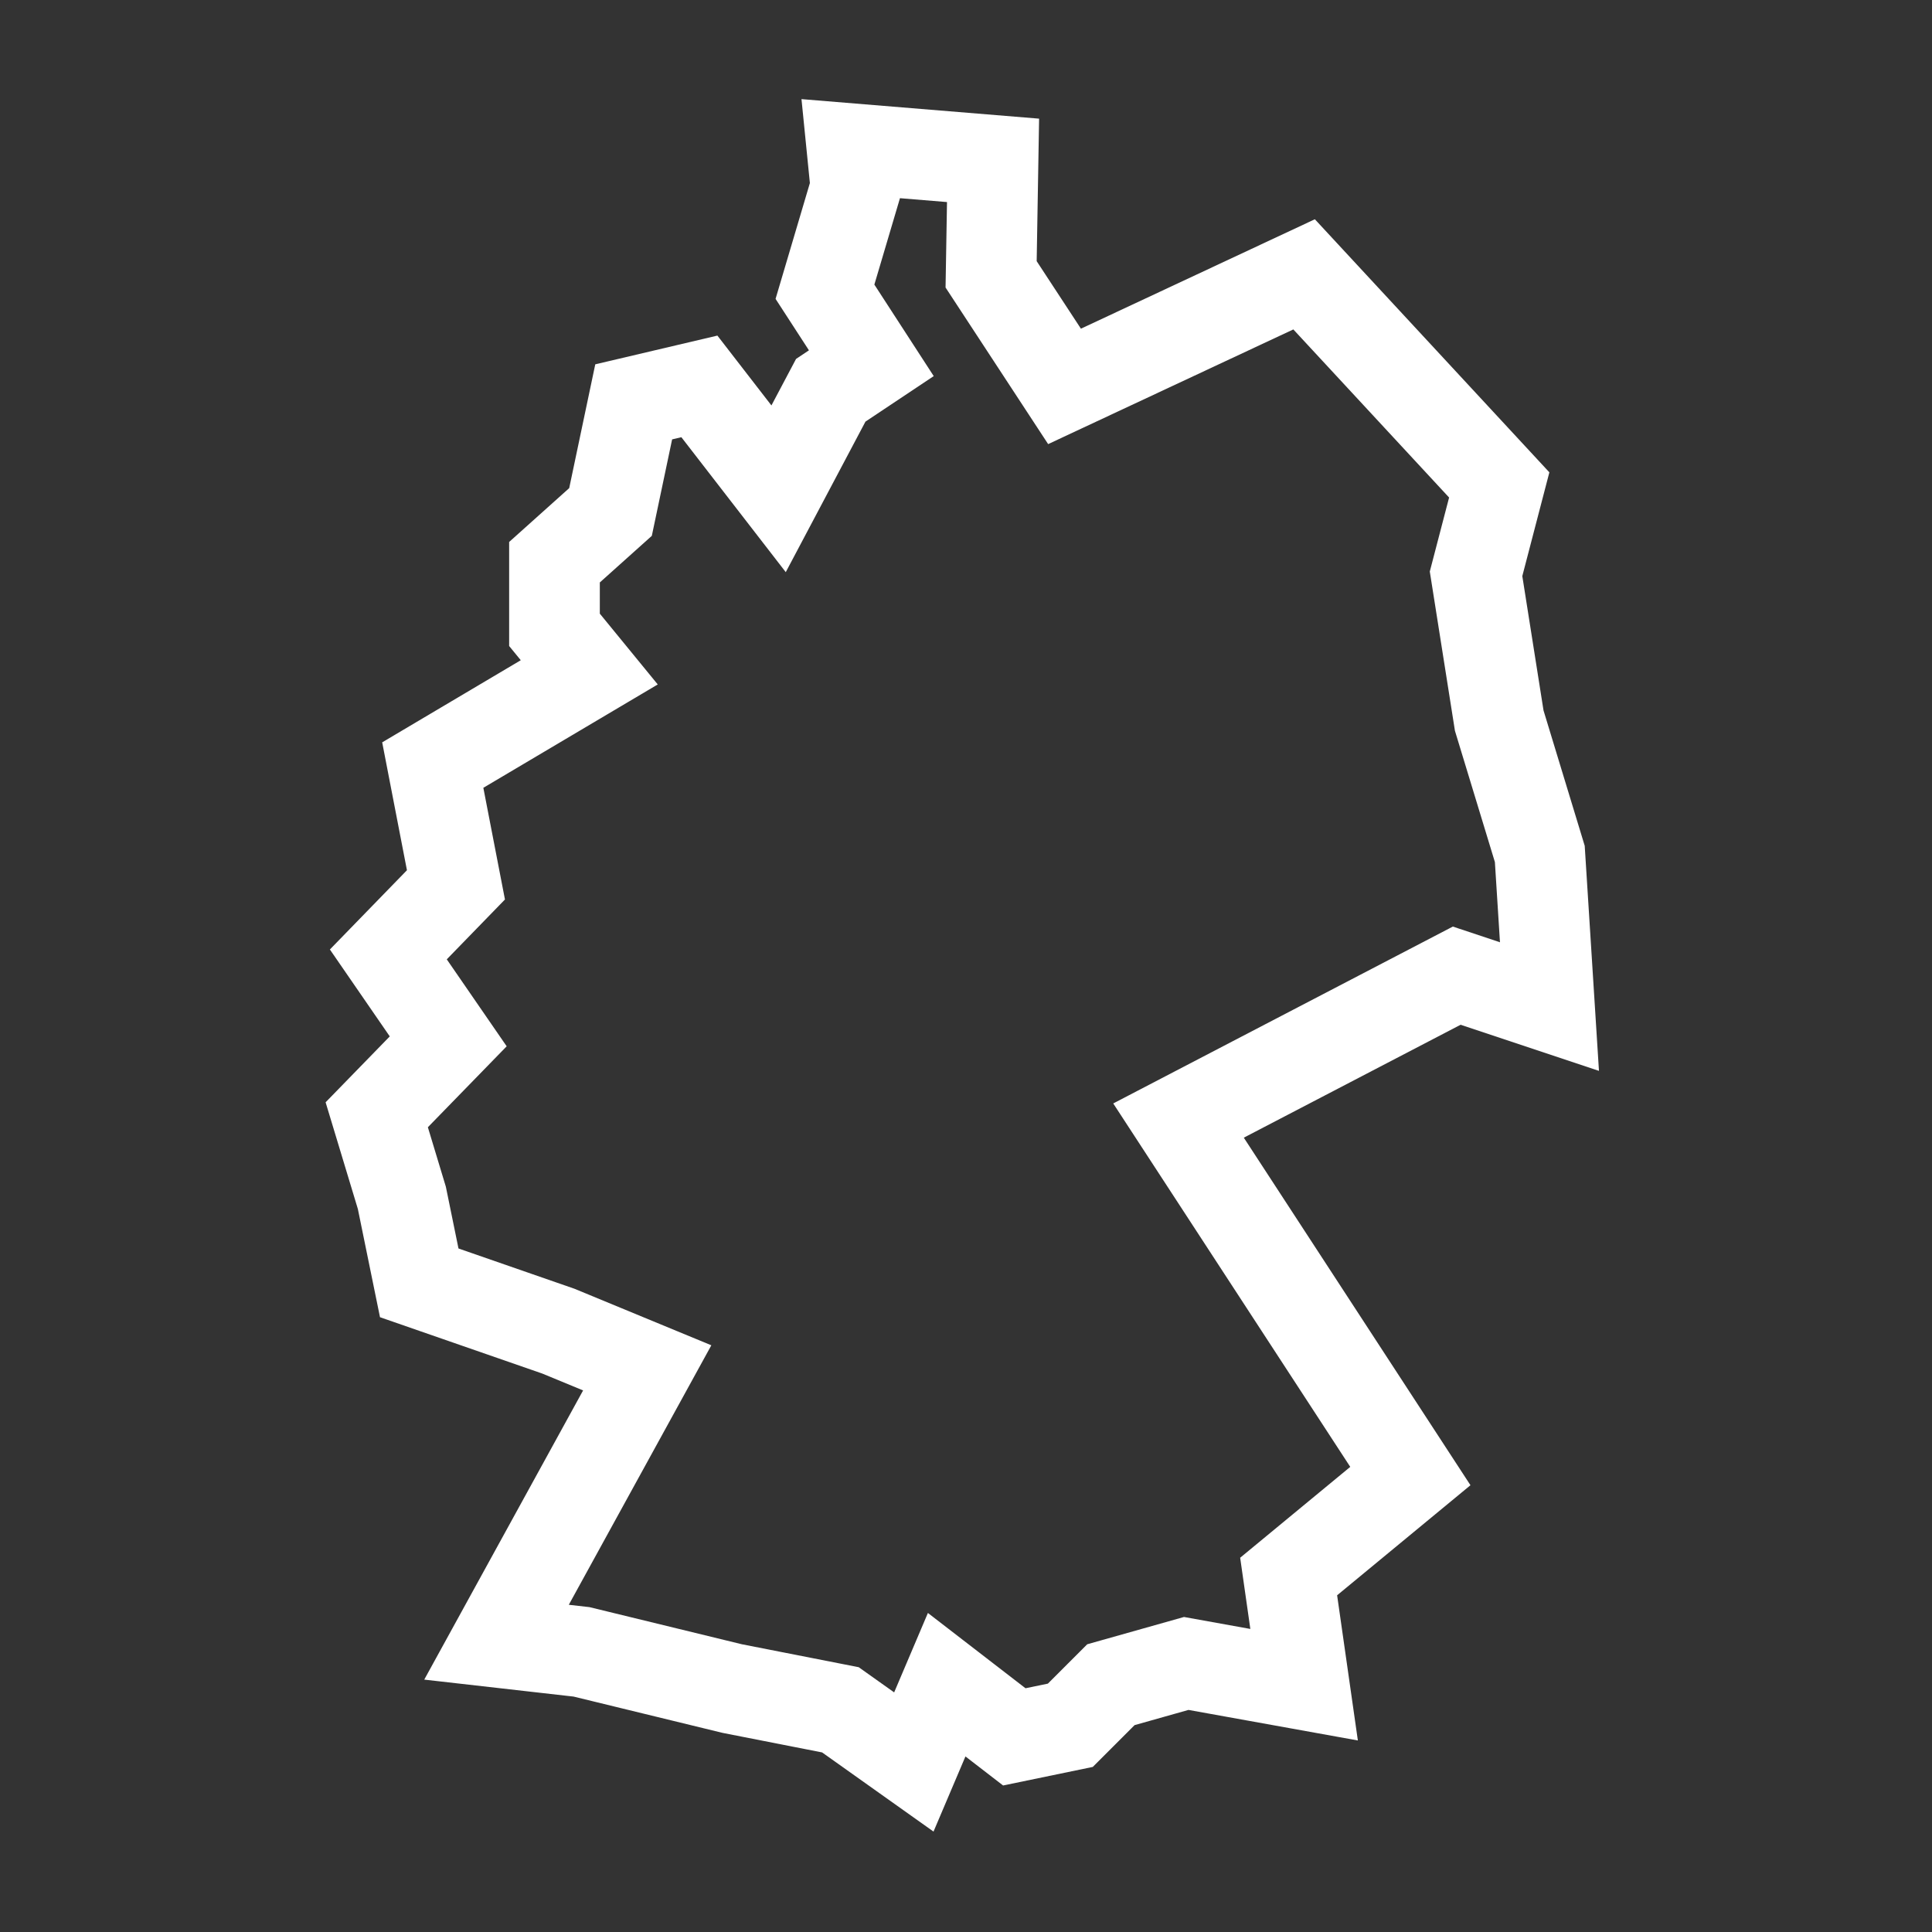 <svg xmlns="http://www.w3.org/2000/svg" xmlns:xlink="http://www.w3.org/1999/xlink" id="Ebene_1" x="0px" y="0px" viewBox="0 0 100 100" style="enable-background:new 0 0 100 100;" xml:space="preserve"><rect x="0" y="0" width="100" height="100" fill="#333333" stroke="none"/><style type="text/css">			.st0{clip-path:url(#SVGID_00000005988794514771880290000004759395582460066975_);fill:none;stroke:#FFFFFF;stroke-width:4.693;stroke-miterlimit:10;}	.st1{clip-path:url(#SVGID_00000116219119298252507120000010442873685972109456_);fill:none;stroke:#FFFFFF;stroke-width:5.631;}			.st2{clip-path:url(#SVGID_00000109007641888199369120000015105514007283790506_);fill:none;stroke:#FFFFFF;stroke-width:5.269;stroke-linecap:round;stroke-linejoin:round;}			.st3{clip-path:url(#SVGID_00000003823325218402616590000015451308473908216248_);fill:none;stroke:#FFFFFF;stroke-width:4.737;stroke-linecap:round;stroke-linejoin:round;}	.st4{fill:none;stroke:#FFFFFF;stroke-width:4.737;}	.st5{clip-path:url(#SVGID_00000183228172623674990920000013817017444324024223_);fill:none;stroke:#FFFFFF;stroke-width:4.737;}			.st6{clip-path:url(#SVGID_00000129188591861443635550000009328032577984720276_);fill:none;stroke:#FFFFFF;stroke-width:5.349;stroke-linecap:round;stroke-linejoin:round;stroke-miterlimit:10;}</style><g>	<defs>		<rect id="SVGID_1_" x="16.8" y="5" width="66" height="89.9"></rect>	</defs>	<clipPath id="SVGID_00000158721368250321961250000002819878053733769389_">		<use xlink:href="#SVGID_1_" style="overflow:visible;"></use>	</clipPath>			<polygon style="clip-path:url(#SVGID_00000158721368250321961250000002819878053733769389_);fill:none;stroke:#FFFFFF;stroke-width:4.693;stroke-miterlimit:10;" points="  55.1,20 67.5,14.2 77.6,25.1 76.4,29.7 77.6,37.3 79.7,44.2 80.2,52.1 75.4,50.5 61,58 73,76.4 66.7,81.6 67.5,87.2 61.4,86.1   57.5,87.2 55.4,89.3 52.5,89.9 49,87.2 47.3,91.2 43.5,88.5 37.9,87.4 30.1,85.5 25.7,85 33.5,70.8 28.9,68.9 21.7,66.4 20.8,62   19.5,57.7 23.2,53.9 20.1,49.4 23.6,45.8 22.4,39.6 30.5,34.8 28.7,32.6 28.7,29.1 31.6,26.5 32.8,20.8 36.2,20 40.3,25.3 43,20.2   45.1,18.8 42.7,15.1 44.3,9.7 44.1,7.7 51.4,8.3 51.3,14.2  "></polygon></g></svg>